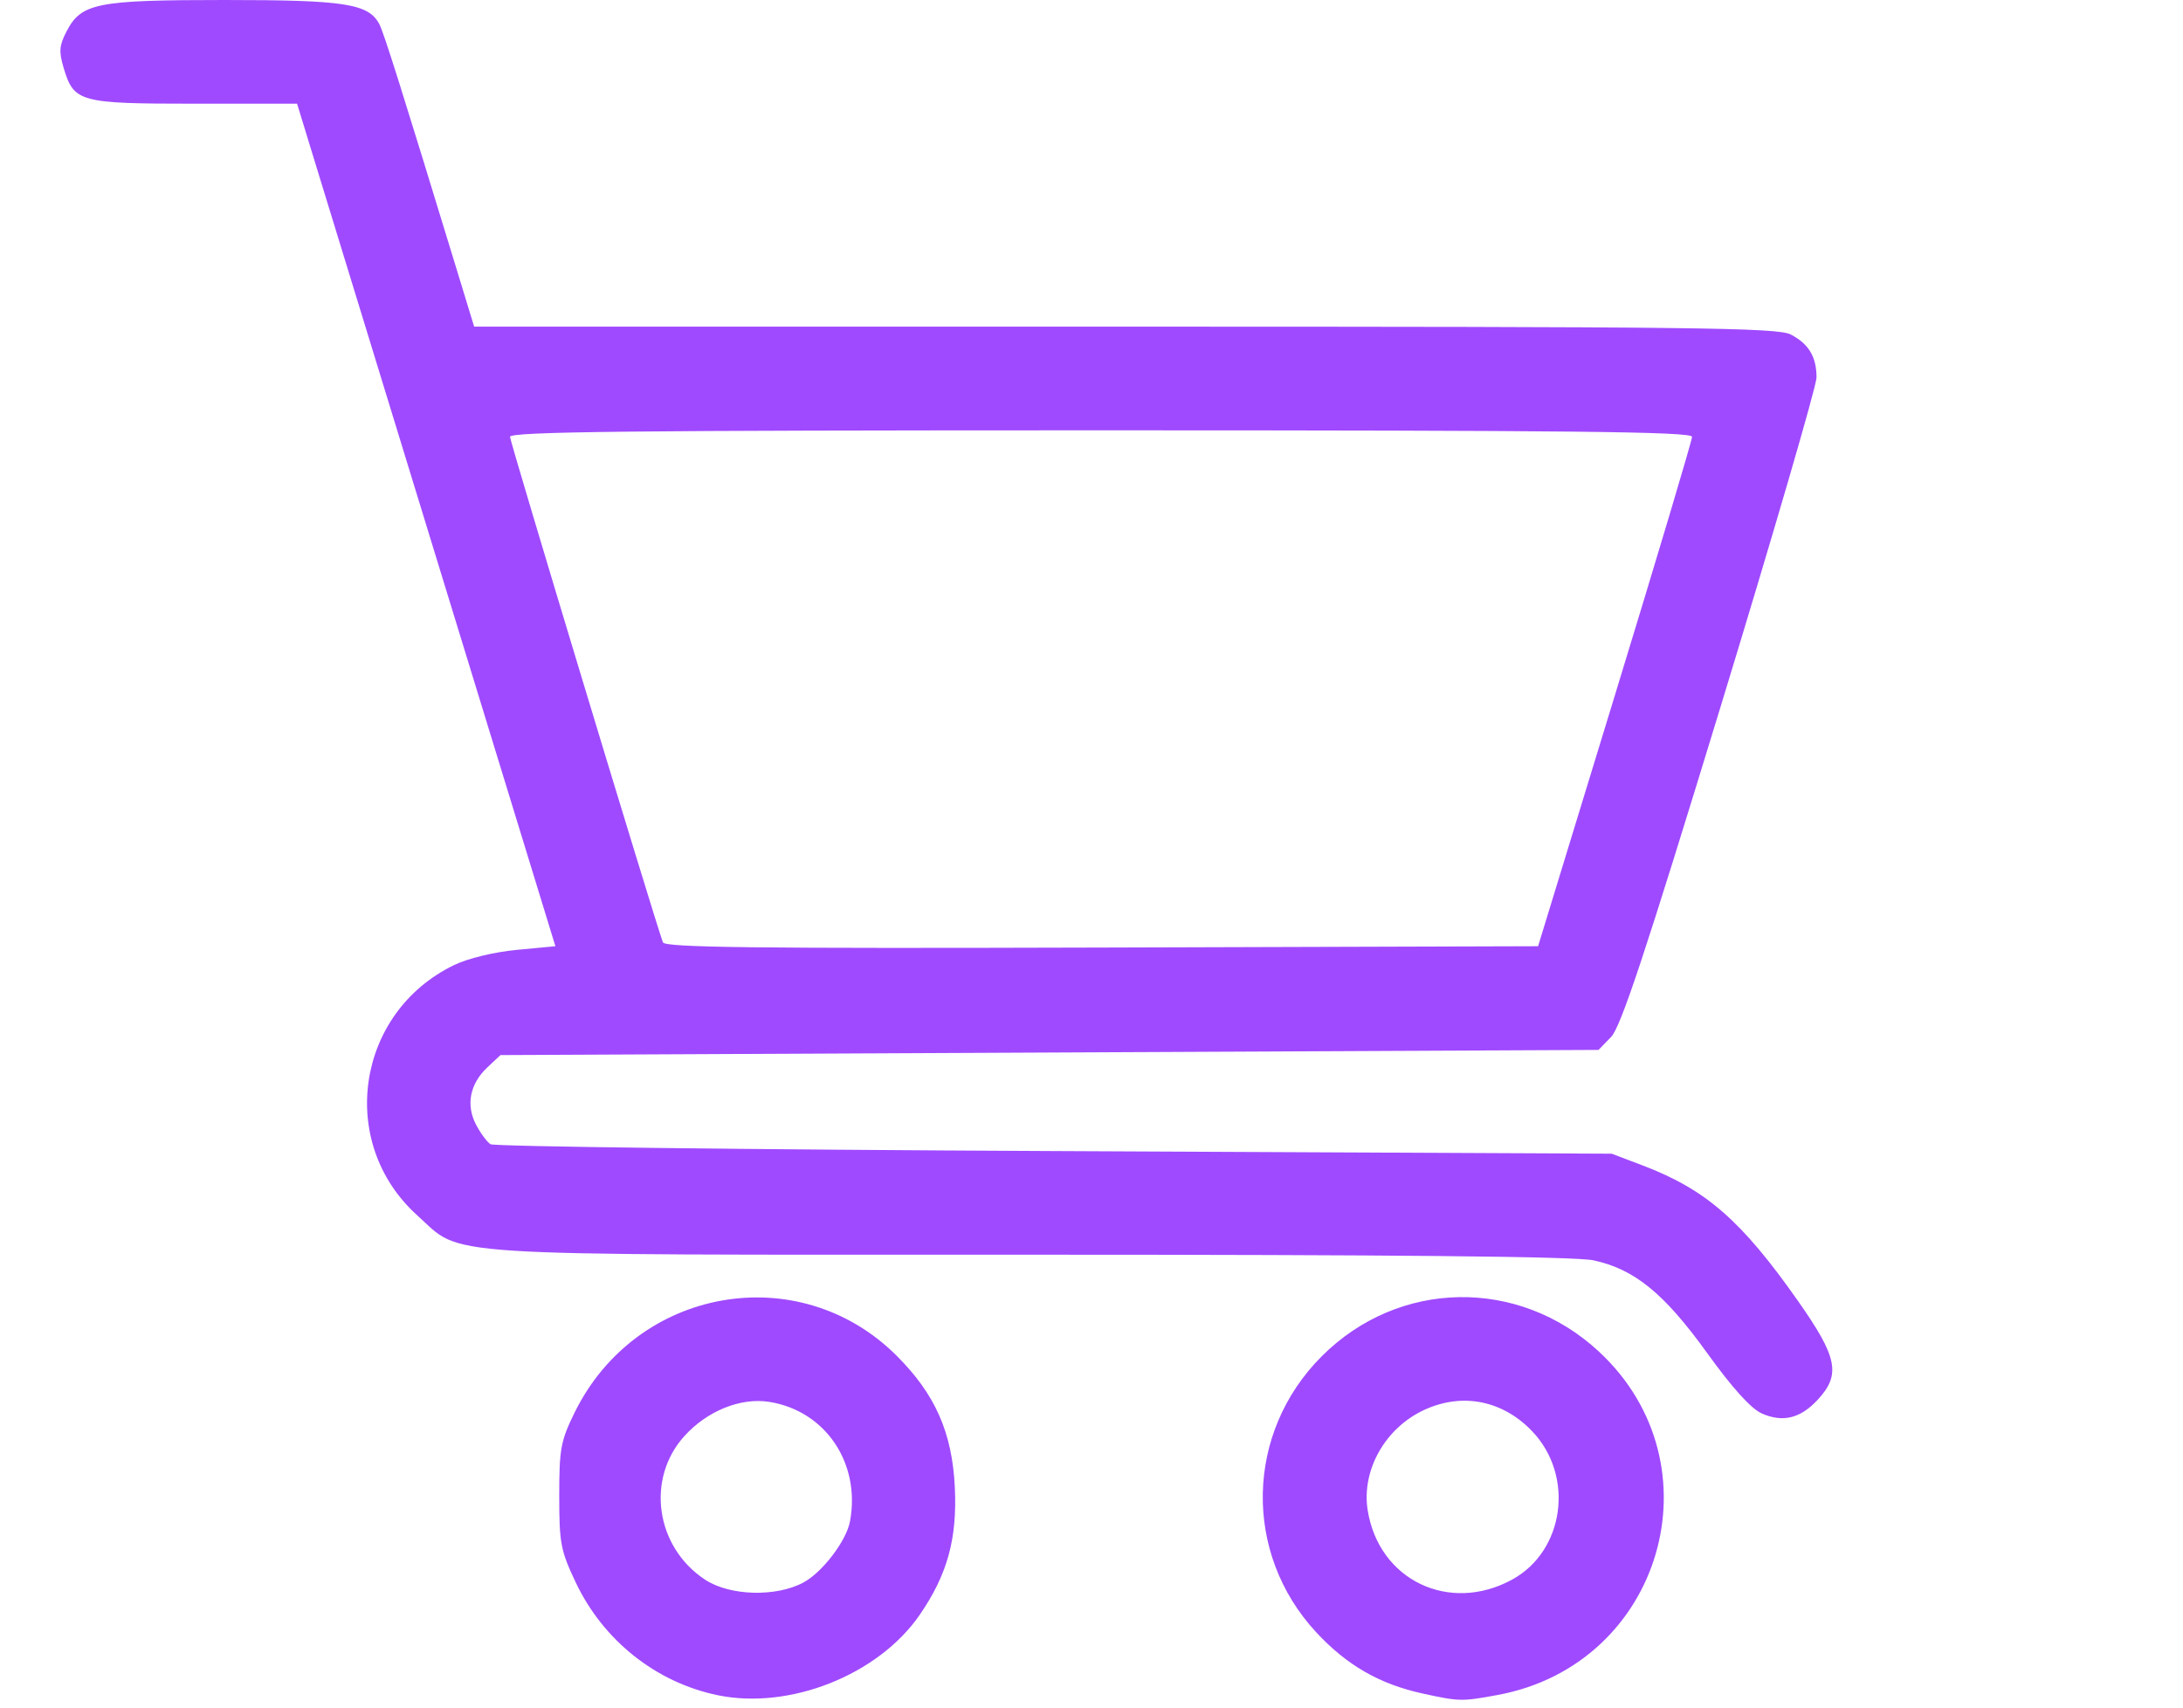 <?xml version="1.0" encoding="UTF-8" standalone="no"?>
<svg
   xmlns:dc="http://purl.org/dc/elements/1.1/"
   xmlns:cc="http://creativecommons.org/ns#"
   xmlns:rdf="http://www.w3.org/1999/02/22-rdf-syntax-ns#"
   xmlns:svg="http://www.w3.org/2000/svg"
   xmlns="http://www.w3.org/2000/svg"
   xmlns:sodipodi="http://sodipodi.sourceforge.net/DTD/sodipodi-0.dtd"
   xmlns:inkscape="http://www.inkscape.org/namespaces/inkscape"
   width="124"
   height="97"
   version="1.1"
   id="svg74"
   sodipodi:docname="icono-tiendas.svg"
   inkscape:version="0.92.3 (2405546, 2018-03-11)">
  <sodipodi:namedview
     pagecolor="#ffffff"
     bordercolor="#666666"
     borderopacity="1"
     objecttolerance="10"
     gridtolerance="10"
     guidetolerance="10"
     inkscape:pageopacity="0"
     inkscape:pageshadow="2"
     inkscape:window-width="1864"
     inkscape:window-height="1025"
     id="namedview76"
     showgrid="false"
     inkscape:snap-bbox="true"
     inkscape:bbox-paths="true"
     inkscape:bbox-nodes="true"
     inkscape:snap-nodes="false"
     inkscape:zoom="2.4329897"
     inkscape:cx="63.233051"
     inkscape:cy="48.5"
     inkscape:window-x="56"
     inkscape:window-y="27"
     inkscape:window-maximized="1"
     inkscape:current-layer="svg74" />
  <defs
     id="defs5">
    <clipPath
       id="clip_0">
      <rect
         width="124"
         height="97"
         clip-rule="evenodd"
         id="rect2" />
    </clipPath>
  </defs>
  <defs
     id="defs14">
    <clipPath
       id="clip_1">
      <rect
         width="124"
         height="97"
         clip-rule="evenodd"
         id="rect11" />
    </clipPath>
  </defs>
  <defs
     id="defs23">
    <clipPath
       id="clip_2">
      <rect
         width="124"
         height="97"
         clip-rule="evenodd"
         id="rect20" />
    </clipPath>
  </defs>
  <defs
     id="defs32">
    <clipPath
       id="clip_3">
      <rect
         width="124"
         height="97"
         clip-rule="evenodd"
         id="rect29" />
    </clipPath>
  </defs>
  <defs
     id="defs41">
    <clipPath
       id="clip_4">
      <rect
         width="124"
         height="97"
         clip-rule="evenodd"
         id="rect38" />
    </clipPath>
  </defs>
  <defs
     id="defs50">
    <clipPath
       id="clip_5">
      <rect
         width="124"
         height="97"
         clip-rule="evenodd"
         id="rect47" />
    </clipPath>
  </defs>
  <defs
     id="defs59">
    <clipPath
       id="clip_6">
      <rect
         width="124"
         height="97"
         clip-rule="evenodd"
         id="rect56" />
    </clipPath>
  </defs>
  <defs
     id="defs68">
    <clipPath
       id="clip_7">
      <rect
         width="124"
         height="97"
         clip-rule="evenodd"
         id="rect65" />
    </clipPath>
  </defs>
  <path
     style="fill:#9f4aff;stroke-width:0.295;fill-opacity:1"
     d="m 40.762,96.29 c -3.498,-0.725 -6.499,-3.11 -8.061,-6.408 -0.856,-1.808 -0.935,-2.221 -0.935,-4.918 5.5e-5,-2.661 0.083,-3.115 0.865,-4.712 3.498,-7.143 12.739,-8.785 18.294,-3.251 2.201,2.193 3.165,4.374 3.312,7.497 0.137,2.913 -0.423,4.942 -1.997,7.23 -2.345,3.408 -7.384,5.411 -11.479,4.562 z m 4.879,-6.404 c 1.072,-0.577 2.433,-2.362 2.639,-3.462 0.62,-3.305 -1.388,-6.284 -4.578,-6.794 -1.628,-0.26 -3.53,0.506 -4.832,1.947 -2.193,2.428 -1.628,6.311 1.188,8.156 1.404,0.92 4.025,0.992 5.584,0.154 z m 35.16,6.307 c -2.442,-0.534 -4.309,-1.609 -6.043,-3.483 -4.161,-4.494 -4.02,-11.332 0.324,-15.675 4.369,-4.369 11.179,-4.487 15.732,-0.271 6.932,6.418 3.591,17.788 -5.734,19.512 -2.049,0.379 -2.178,0.376 -4.278,-0.082 z m 5.095,-6.471 c 2.975,-1.629 3.55,-5.893 1.136,-8.423 -1.668,-1.748 -3.944,-2.207 -6.096,-1.23 -2.244,1.019 -3.613,3.432 -3.247,5.721 0.635,3.968 4.638,5.886 8.207,3.932 z m 14.164,-9.443 c -0.598,-0.264 -1.669,-1.452 -3.092,-3.427 -2.443,-3.391 -4.127,-4.763 -6.458,-5.263 -1.019,-0.219 -11.172,-0.32 -32.053,-0.32 -34.337,0 -32.112,0.143 -34.748,-2.227 -4.581,-4.119 -3.496,-11.524 2.085,-14.225 0.784,-0.379 2.265,-0.739 3.55,-0.861 L 31.548,53.747 24.955,32.248 C 21.328,20.424 18.027,9.656 17.618,8.32 l -0.743,-2.43 h -5.815 c -6.543,0 -6.862,-0.087 -7.442,-2.024 C 3.339,2.935 3.365,2.585 3.776,1.792 4.613,0.173 5.482,0 12.771,0 c 6.836,0 8.163,0.208 8.778,1.374 0.252,0.479 1.24,3.613 4.462,14.161 l 0.922,3.019 H 63.894 c 32.392,0 37.068,0.055 37.822,0.445 1.025,0.53 1.467,1.267 1.467,2.445 0,0.477 -2.465,8.934 -5.478,18.794 -4.251,13.912 -5.638,18.092 -6.191,18.663 l -0.713,0.736 -31.187,0.147 -31.187,0.147 -0.745,0.7 c -0.986,0.927 -1.226,2.12 -0.649,3.236 0.252,0.487 0.625,0.994 0.829,1.126 0.204,0.132 14.617,0.307 32.029,0.389 l 31.659,0.15 1.743,0.662 c 3.601,1.367 5.621,3.126 8.831,7.692 2.256,3.209 2.453,4.185 1.132,5.616 -0.988,1.071 -1.987,1.314 -3.197,0.779 z M 91.739,39.463 c 2.405,-7.856 4.373,-14.449 4.374,-14.652 0.001,-0.292 -6.908,-0.368 -33.571,-0.368 -26.663,0 -33.573,0.076 -33.572,0.368 0.001,0.288 8.133,27.179 8.684,28.716 0.105,0.294 5.243,0.354 24.923,0.295 l 24.79,-0.075 z"
     id="path920"
     inkscape:connector-curvature="0" />
</svg>
